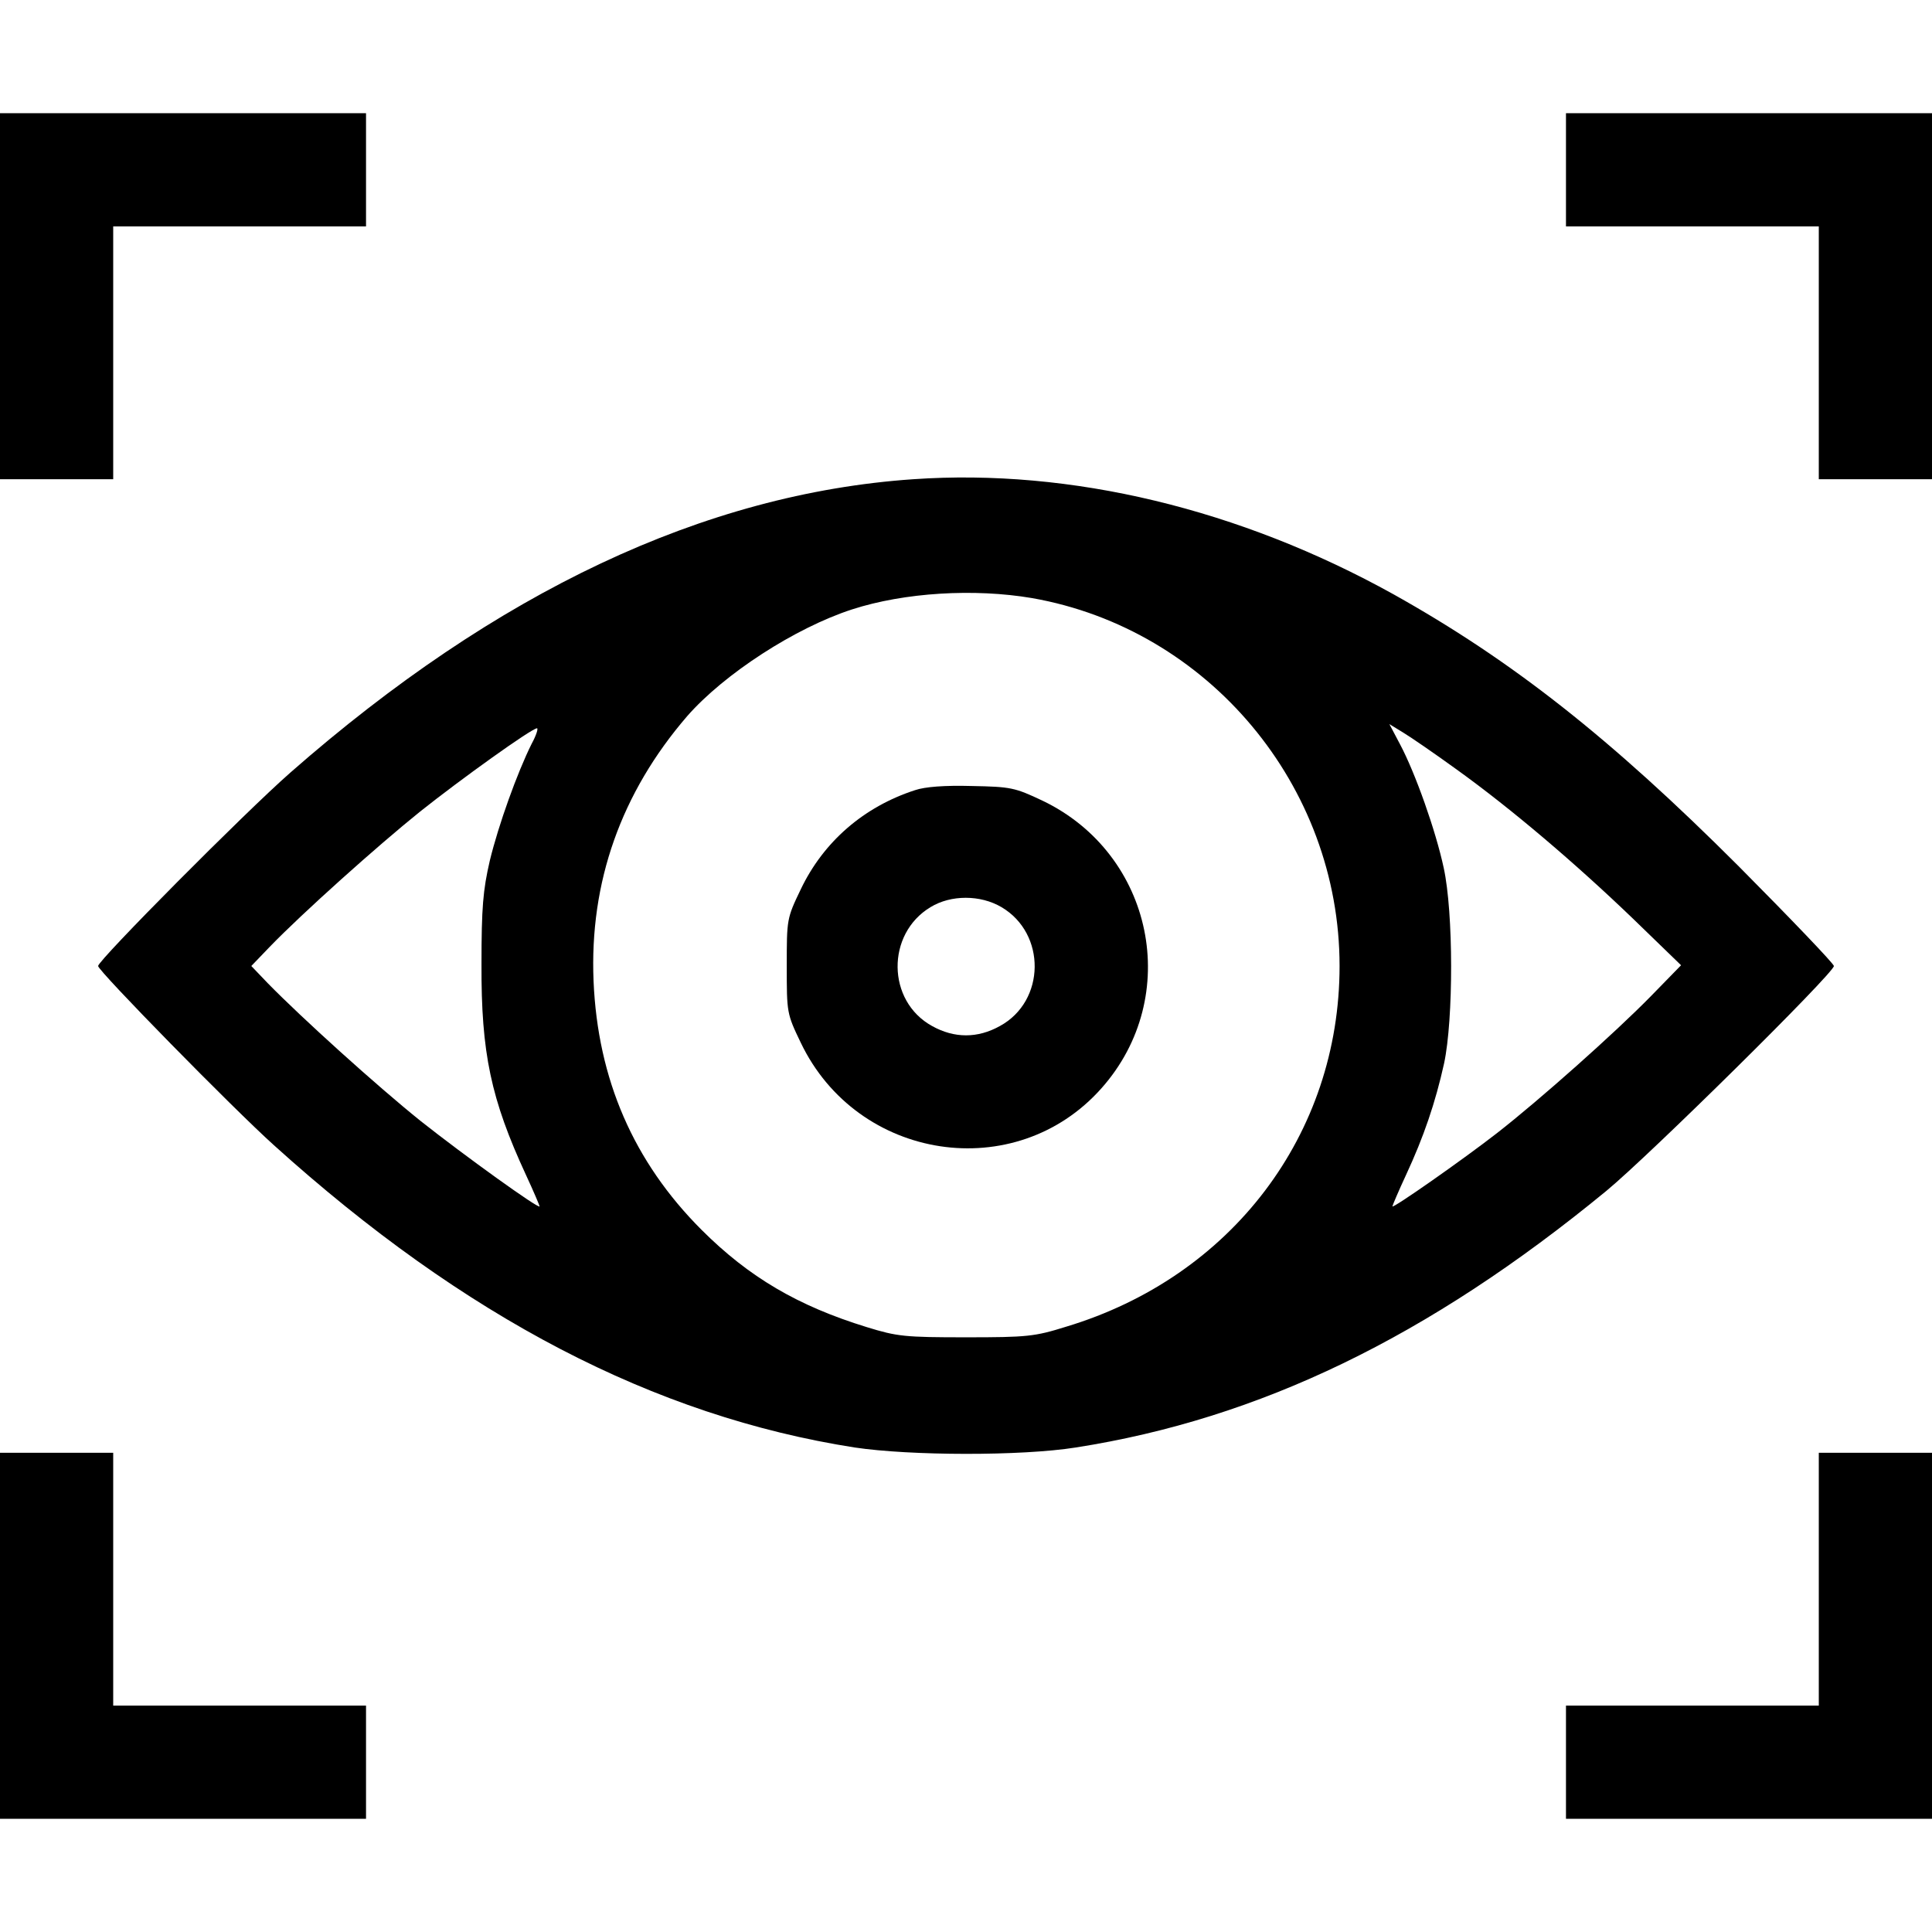 <?xml version="1.0" standalone="no"?>
<!DOCTYPE svg PUBLIC "-//W3C//DTD SVG 20010904//EN"
 "http://www.w3.org/TR/2001/REC-SVG-20010904/DTD/svg10.dtd">
<svg version="1.0" xmlns="http://www.w3.org/2000/svg"
 width="512pt" height="512pt" viewBox="0 0 512 512"
 preserveAspectRatio="xMidYMid meet">

<g transform="translate(0,512) scale(0.1,-0.1)"
fill="#000000" stroke="none">
<path d="M0 4335 l0 -485 150 0 150 0 0 335 0 335 335 0 335 0 0 150 0 150
-485 0 -485 0 0 -485z"/>
<path d="M4150 4670 l0 -150 335 0 335 0 0 -335 0 -335 150 0 150 0 0 485 0
485 -485 0 -485 0 0 -150z"/>
<path d="M2420 3850 c-553 -38 -1104 -298 -1650 -777 -121 -106 -510 -498
-510 -513 0 -13 357 -377 466 -475 505 -456 1008 -718 1539 -801 147 -22 441
-23 586 0 486 76 934 292 1406 680 114 94 603 577 603 596 0 6 -114 125 -252
264 -341 341 -602 546 -915 721 -407 226 -855 334 -1273 305z m315 -315 c467
-82 815 -497 815 -975 0 -446 -286 -824 -725 -956 -83 -26 -103 -28 -265 -28
-162 0 -182 2 -263 27 -182 56 -312 132 -438 258 -180 180 -275 399 -286 659
-11 262 73 499 248 702 98 112 286 234 437 283 139 45 324 56 477 30z m1125
-454 c146 -105 315 -249 467 -395 l128 -124 -80 -82 c-95 -97 -295 -275 -408
-363 -90 -70 -277 -201 -277 -194 0 2 16 40 36 83 47 101 78 192 101 296 25
117 25 399 -1 518 -21 98 -75 251 -116 328 l-28 53 36 -22 c20 -12 84 -56 142
-98z m-2451 68 c-38 -76 -88 -215 -111 -310 -18 -78 -22 -124 -22 -274 -1
-236 25 -358 118 -559 20 -43 36 -81 36 -83 0 -9 -200 135 -315 226 -117 94
-315 273 -405 365 l-44 46 49 51 c86 89 286 268 398 358 108 86 295 220 310
221 4 0 -2 -19 -14 -41z"/>
<path d="M2425 3026 c-136 -44 -243 -137 -303 -263 -37 -77 -37 -79 -37 -203
0 -124 0 -126 37 -203 150 -314 569 -378 797 -121 216 243 138 621 -156 762
-74 35 -84 37 -188 39 -71 2 -124 -2 -150 -11z m229 -310 c119 -70 117 -249
-4 -315 -59 -33 -121 -33 -180 0 -120 66 -122 244 -4 315 54 33 132 33 188 0z"/>
<path d="M0 785 l0 -485 485 0 485 0 0 150 0 150 -335 0 -335 0 0 335 0 335
-150 0 -150 0 0 -485z"/>
<path d="M4820 935 l0 -335 -335 0 -335 0 0 -150 0 -150 485 0 485 0 0 485 0
485 -150 0 -150 0 0 -335z"/>
</g>
</svg>
